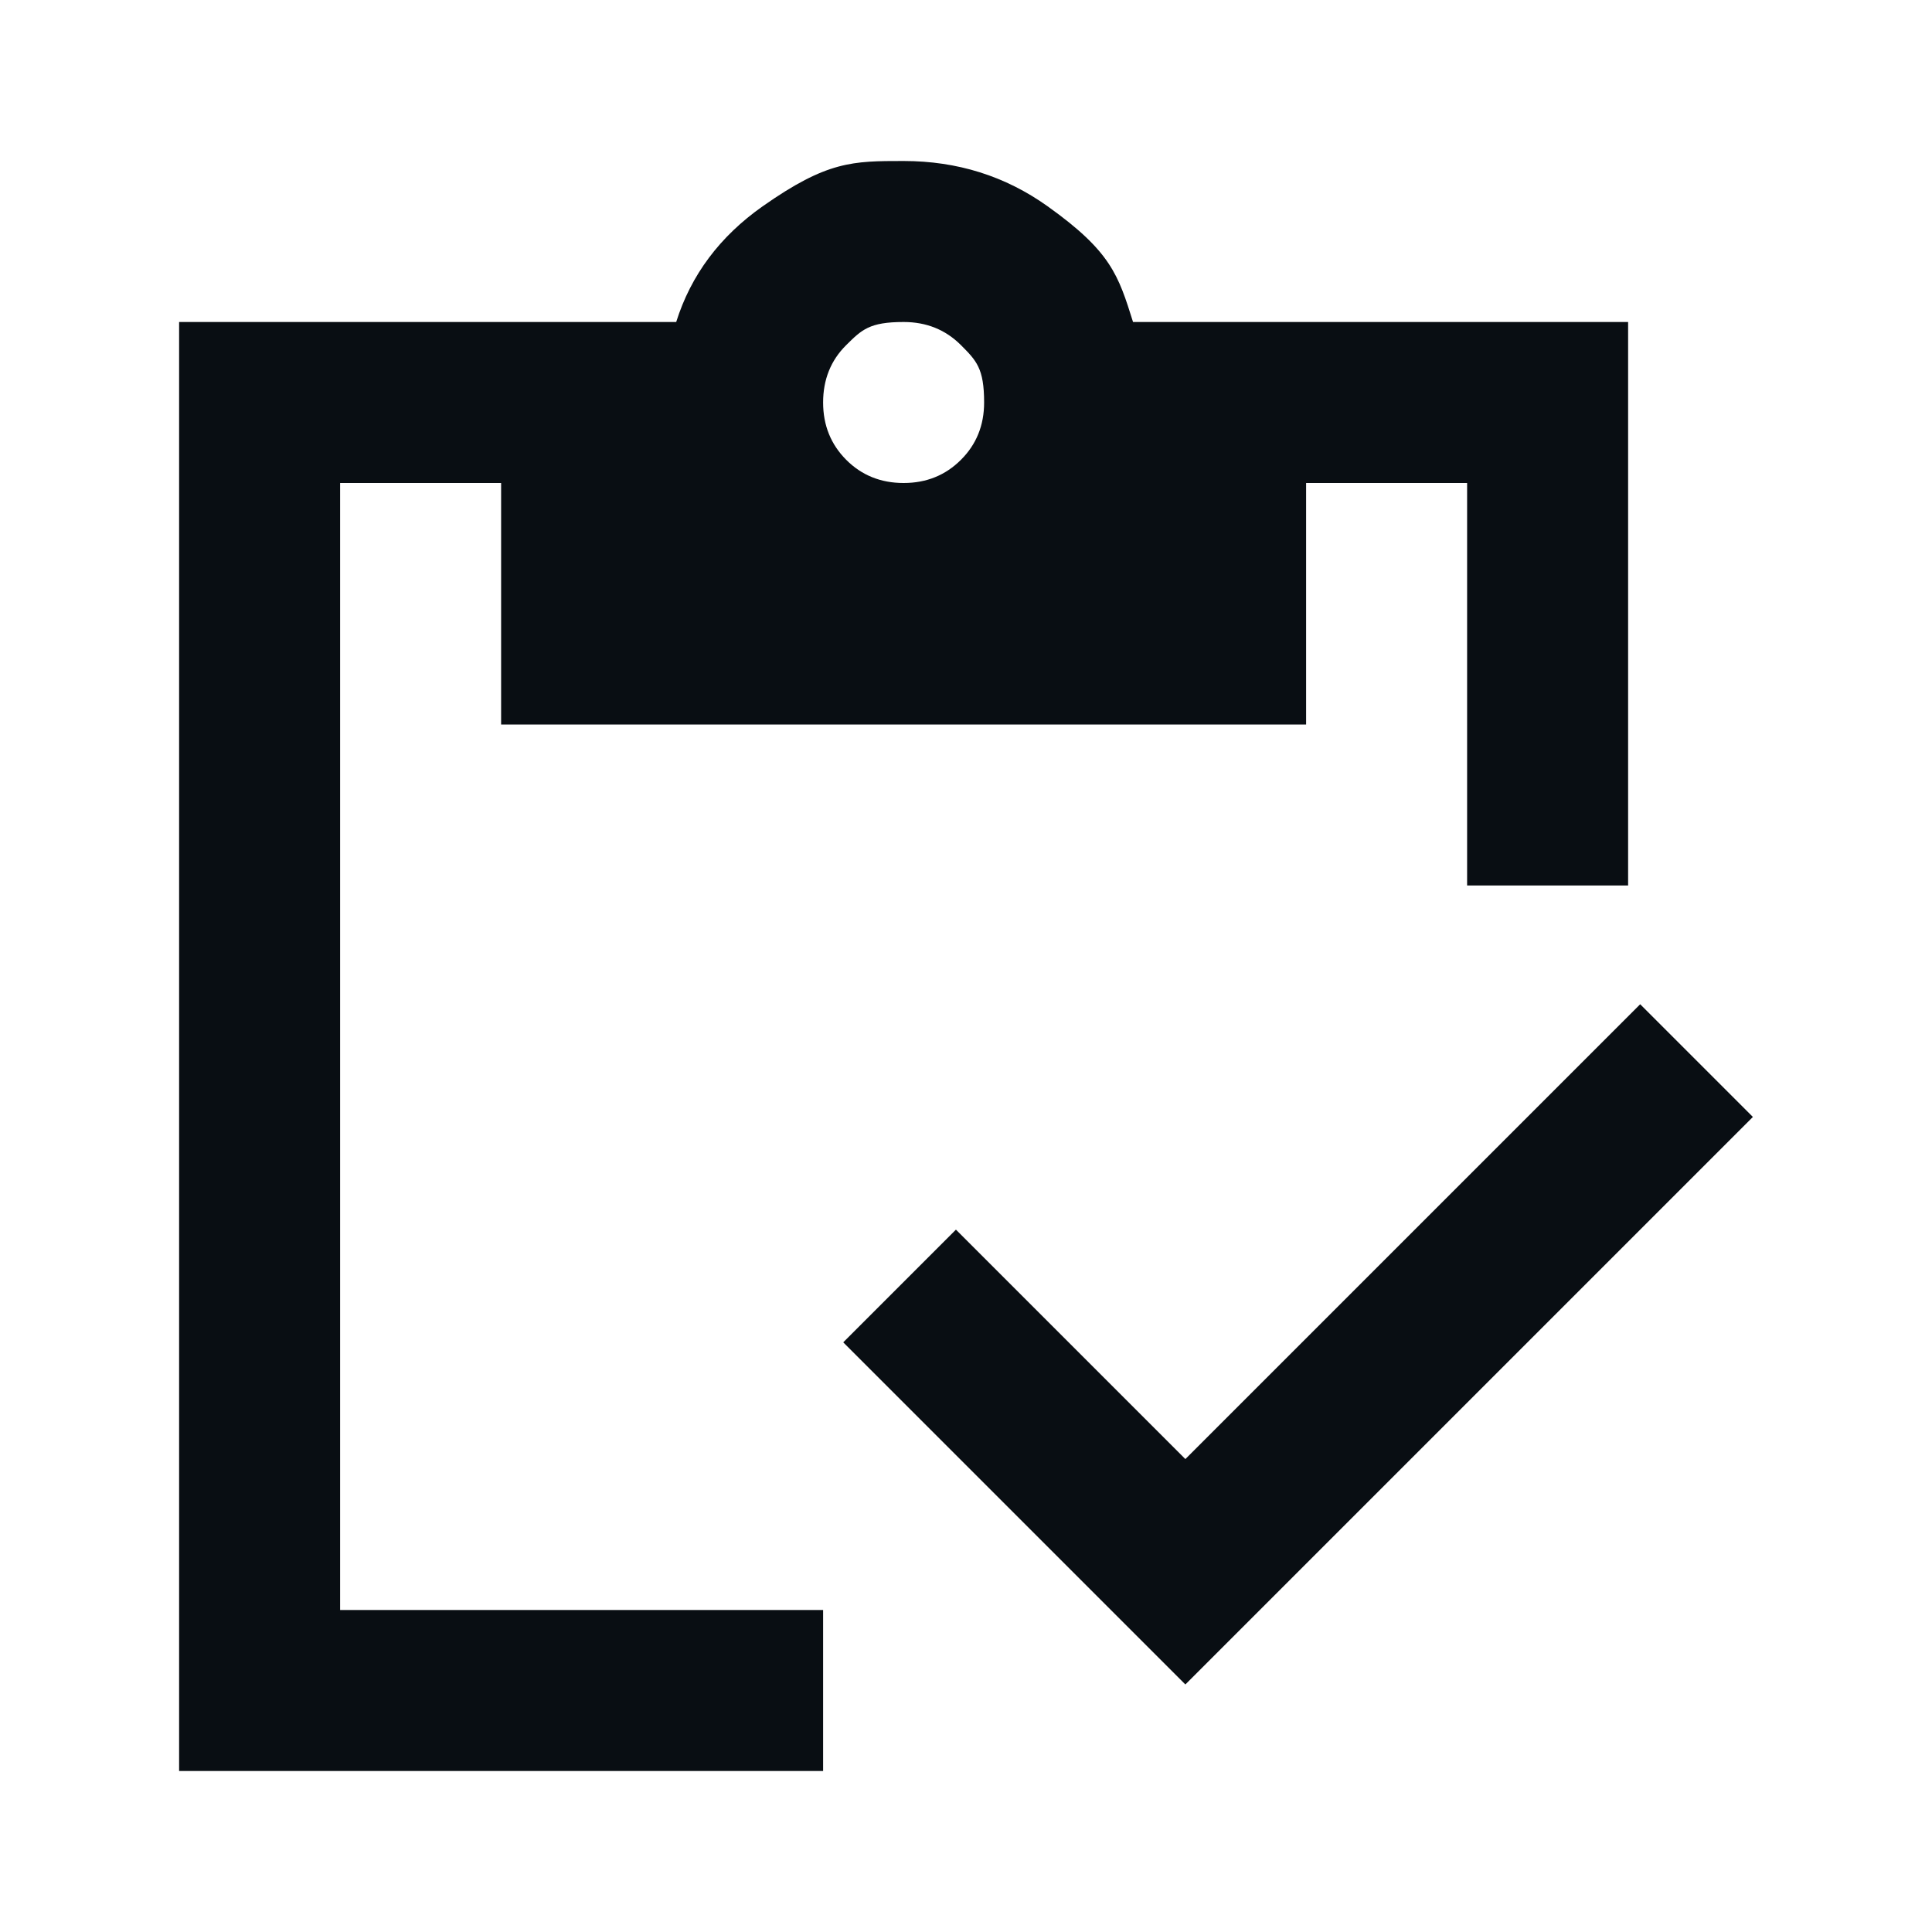 <svg xmlns="http://www.w3.org/2000/svg" viewBox="0 0 24 24"><path fill="#090e13" d="m14.725 20.925-4.25-4.25 1.4-1.4 2.85 2.85 5.65-5.65 1.4 1.4zm5.5-9.925h-2V6h-2v3h-10V6h-2v14h6v2h-8V4H8.4q.275-.875 1.075-1.438C10.275 2 10.592 2 11.225 2q1 0 1.788.562c.788.562.879.855 1.062 1.438h6.15zm-9-5q.424 0 .712-.288.288-.287.288-.712c0-.425-.096-.52-.288-.713Q11.65 4 11.225 4c-.425 0-.52.096-.713.287s-.287.43-.287.713.096.52.287.712.43.288.713.288"/></svg>